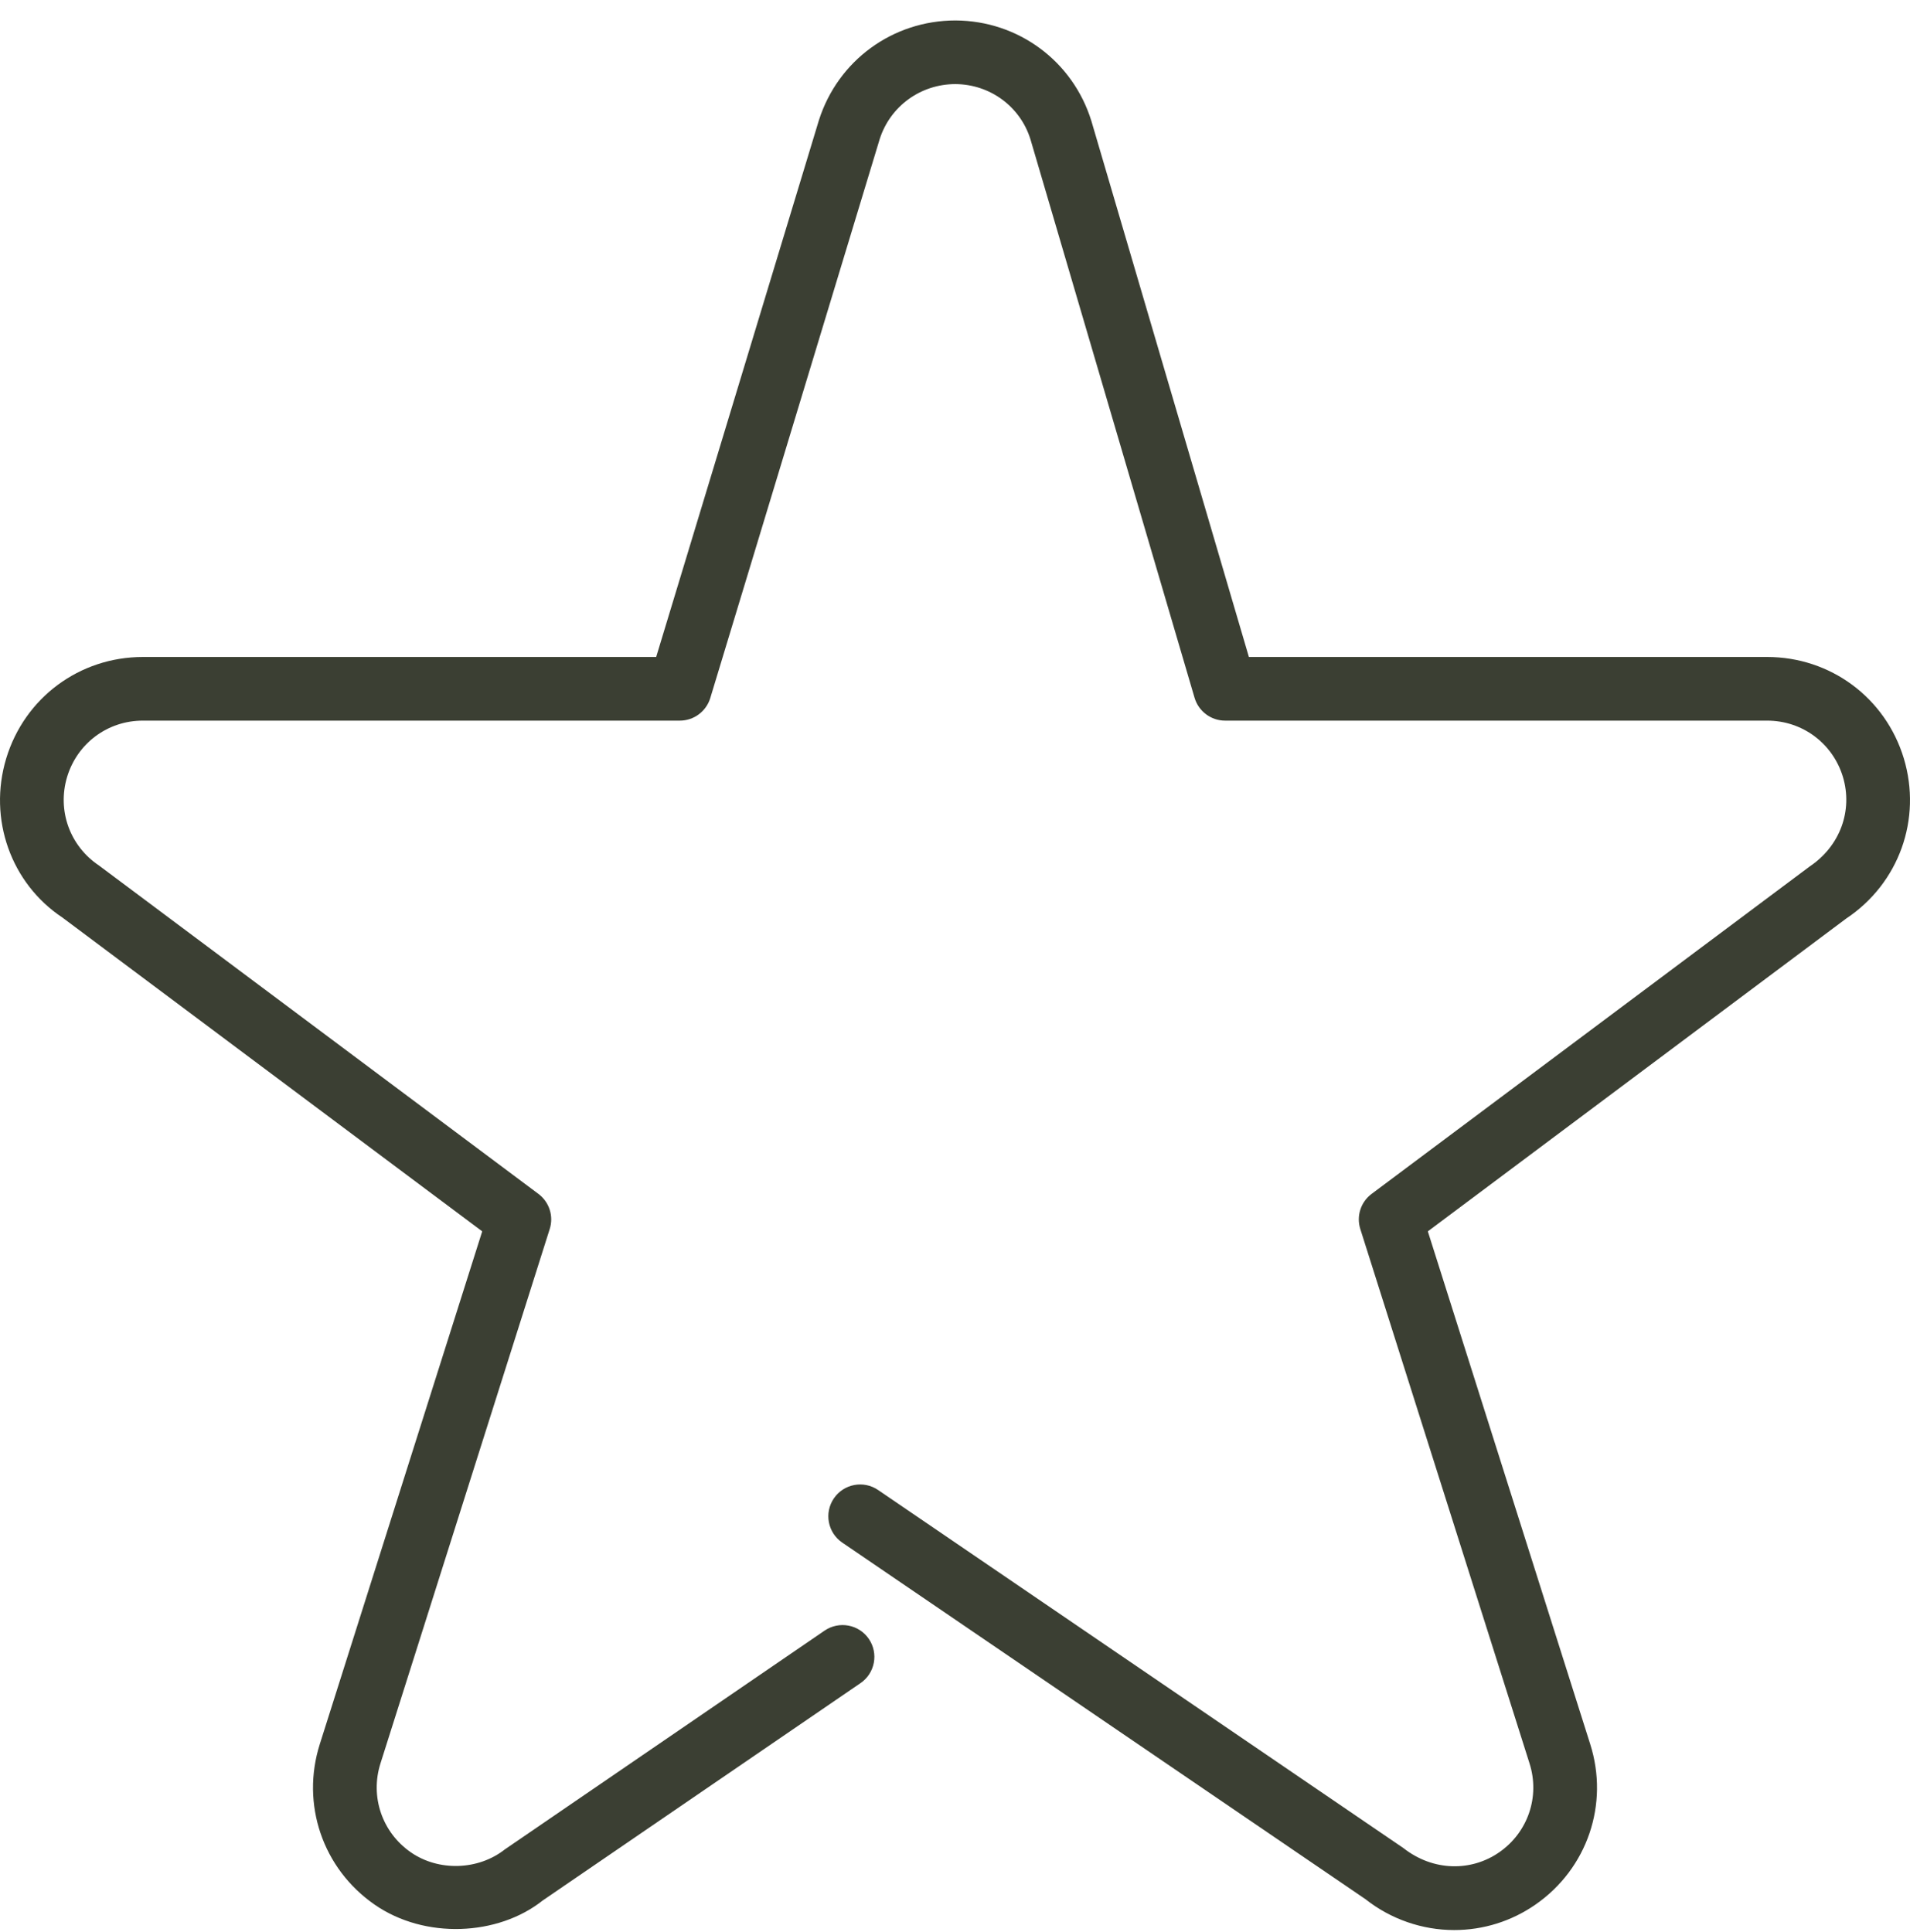 <svg width="86" height="87" viewBox="0 0 86 87" fill="none" xmlns="http://www.w3.org/2000/svg">
<g id="star 1" clip-path="url(#clip0_141_542)">
<g id="Group">
<g id="Group_2">
<path id="Vector" d="M85.721 34.148C84.893 31.418 82.421 29.584 79.569 29.584H56.233L49.142 5.452C48.309 2.755 45.852 0.934 43.023 0.921C40.199 0.921 37.728 2.721 36.871 5.418L29.545 29.584H6.432C3.58 29.584 1.108 31.418 0.28 34.151C-0.544 36.883 0.498 39.779 2.806 41.314L21.712 55.448L14.402 78.529C13.538 81.239 14.53 84.147 16.869 85.766C19.127 87.332 22.419 87.179 24.431 85.582L38.745 75.791C39.399 75.344 39.567 74.453 39.12 73.799C38.674 73.147 37.784 72.98 37.127 73.427L22.733 83.277C21.536 84.221 19.75 84.277 18.499 83.41C17.204 82.513 16.653 80.9 17.134 79.397L24.752 55.342C24.937 54.761 24.732 54.127 24.243 53.761L4.457 38.974C3.143 38.098 2.567 36.493 3.023 34.98C3.483 33.466 4.851 32.45 6.432 32.45H30.61C31.24 32.45 31.797 32.037 31.981 31.433L39.608 6.268C40.08 4.785 41.453 3.787 43.016 3.787C44.581 3.794 45.943 4.803 46.399 6.279L53.786 31.419C53.966 32.03 54.526 32.45 55.161 32.45H79.569C81.149 32.45 82.518 33.466 82.978 34.978C83.434 36.493 82.858 38.098 81.479 39.02L61.758 53.761C61.269 54.126 61.065 54.761 61.249 55.342L68.867 79.4C69.348 80.9 68.797 82.513 67.502 83.41C66.249 84.278 64.538 84.277 63.186 83.216L39.538 67.095C38.883 66.648 37.993 66.817 37.546 67.471C37.1 68.126 37.269 69.017 37.923 69.463L61.489 85.525C62.62 86.418 64.036 86.91 65.475 86.91C66.789 86.91 68.053 86.514 69.132 85.766C71.471 84.146 72.463 81.239 71.599 78.531L64.29 55.448L83.13 41.36C85.503 39.779 86.545 36.883 85.721 34.148Z" fill="#3B3F33"/>
</g>
</g>
</g>
<defs>
<clipPath id="clip0_141_542">
<rect width="86" height="86" fill="white" transform="translate(0 0.921)"/>
</clipPath>
</defs>
</svg>

